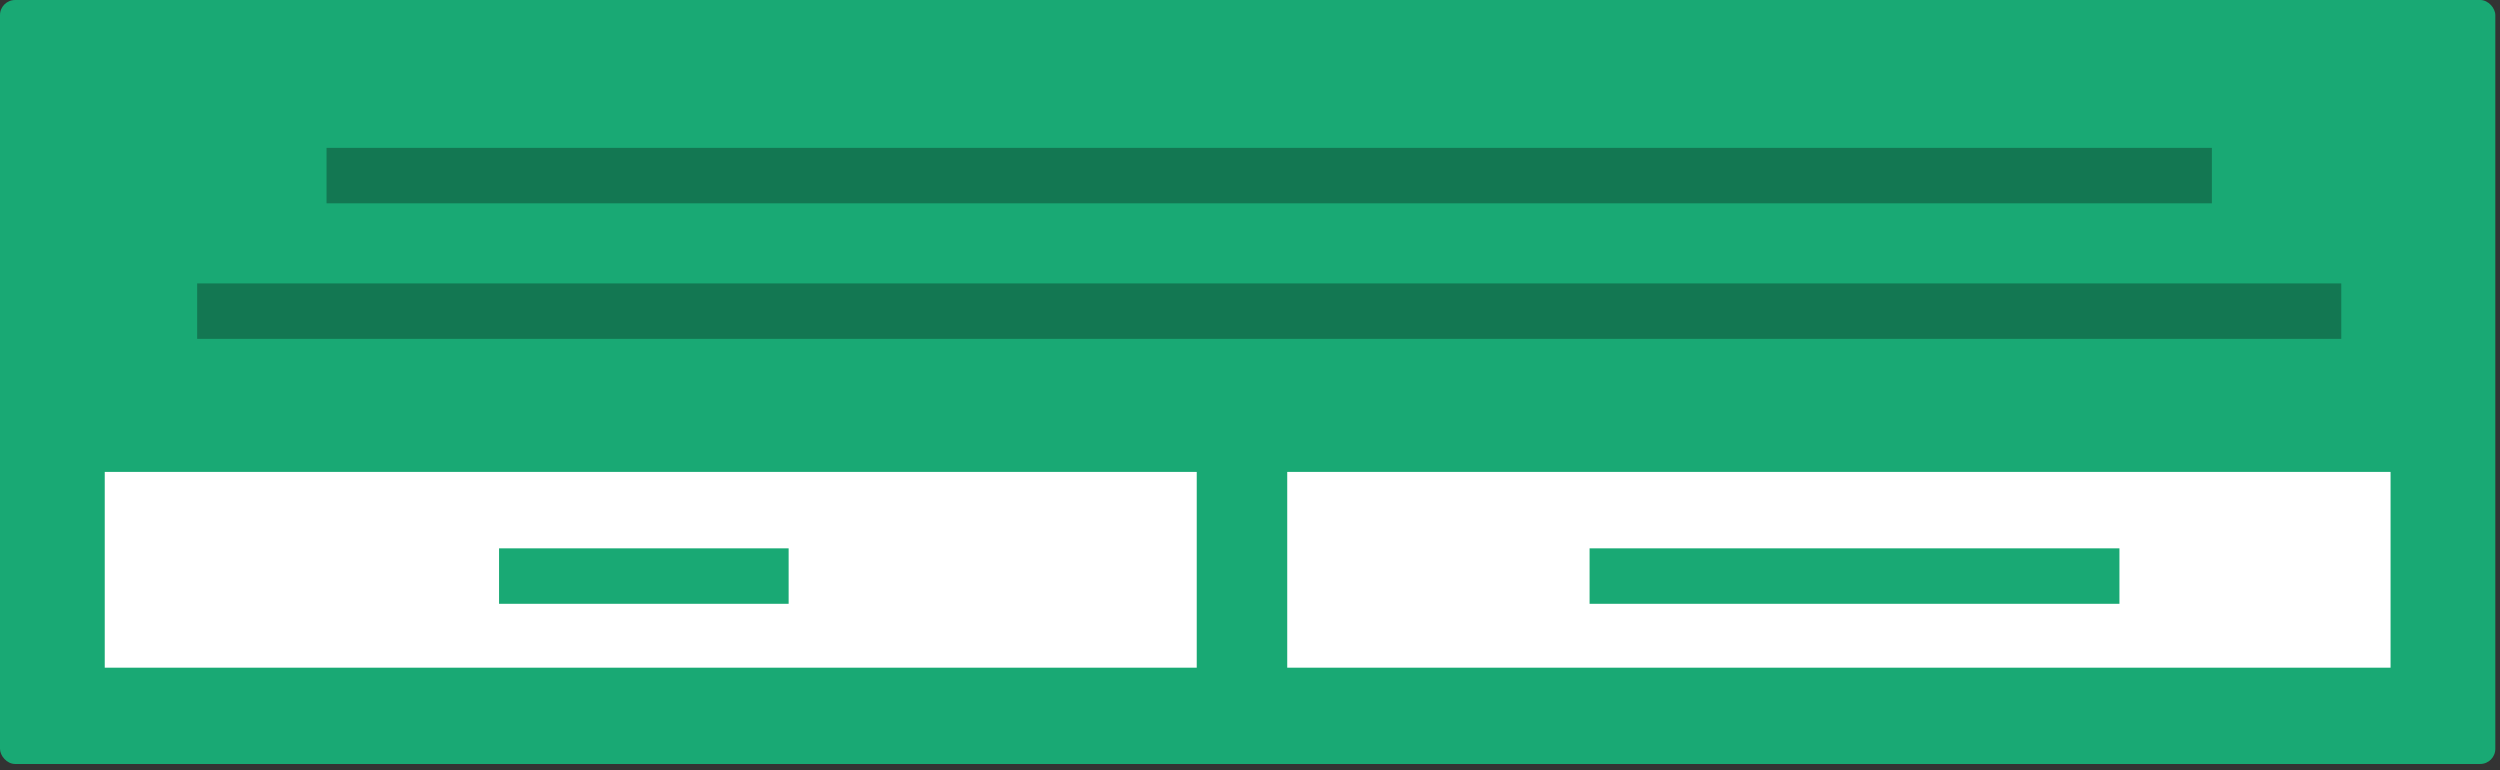 <?xml version="1.0" encoding="UTF-8"?>
<svg viewBox="0 0 331 102" xmlns="http://www.w3.org/2000/svg">
<rect x="0" y="0" width="331" height="102" fill="#333333" stroke="none"/>
<rect width="330.38" height="101.15" rx="2" fill="#19A974"/>
<rect x="170.43" y="62.481" width="146.08" height="25.92" fill="#fff"/>
<rect x="210.46" y="72.601" width="70.154" height="7.342" fill="#19A974"/>
<rect x="13.868" y="62.481" width="144.58" height="25.92" fill="#fff"/>
<rect x="66.075" y="72.601" width="38.34" height="7.342" fill="#19A974"/>
<rect x="43.234" y="19.578" width="249.62" height="7.342" fill="#137752"/>
<rect x="26.104" y="37.524" width="283.88" height="7.342" fill="#137752"/>
</svg>
